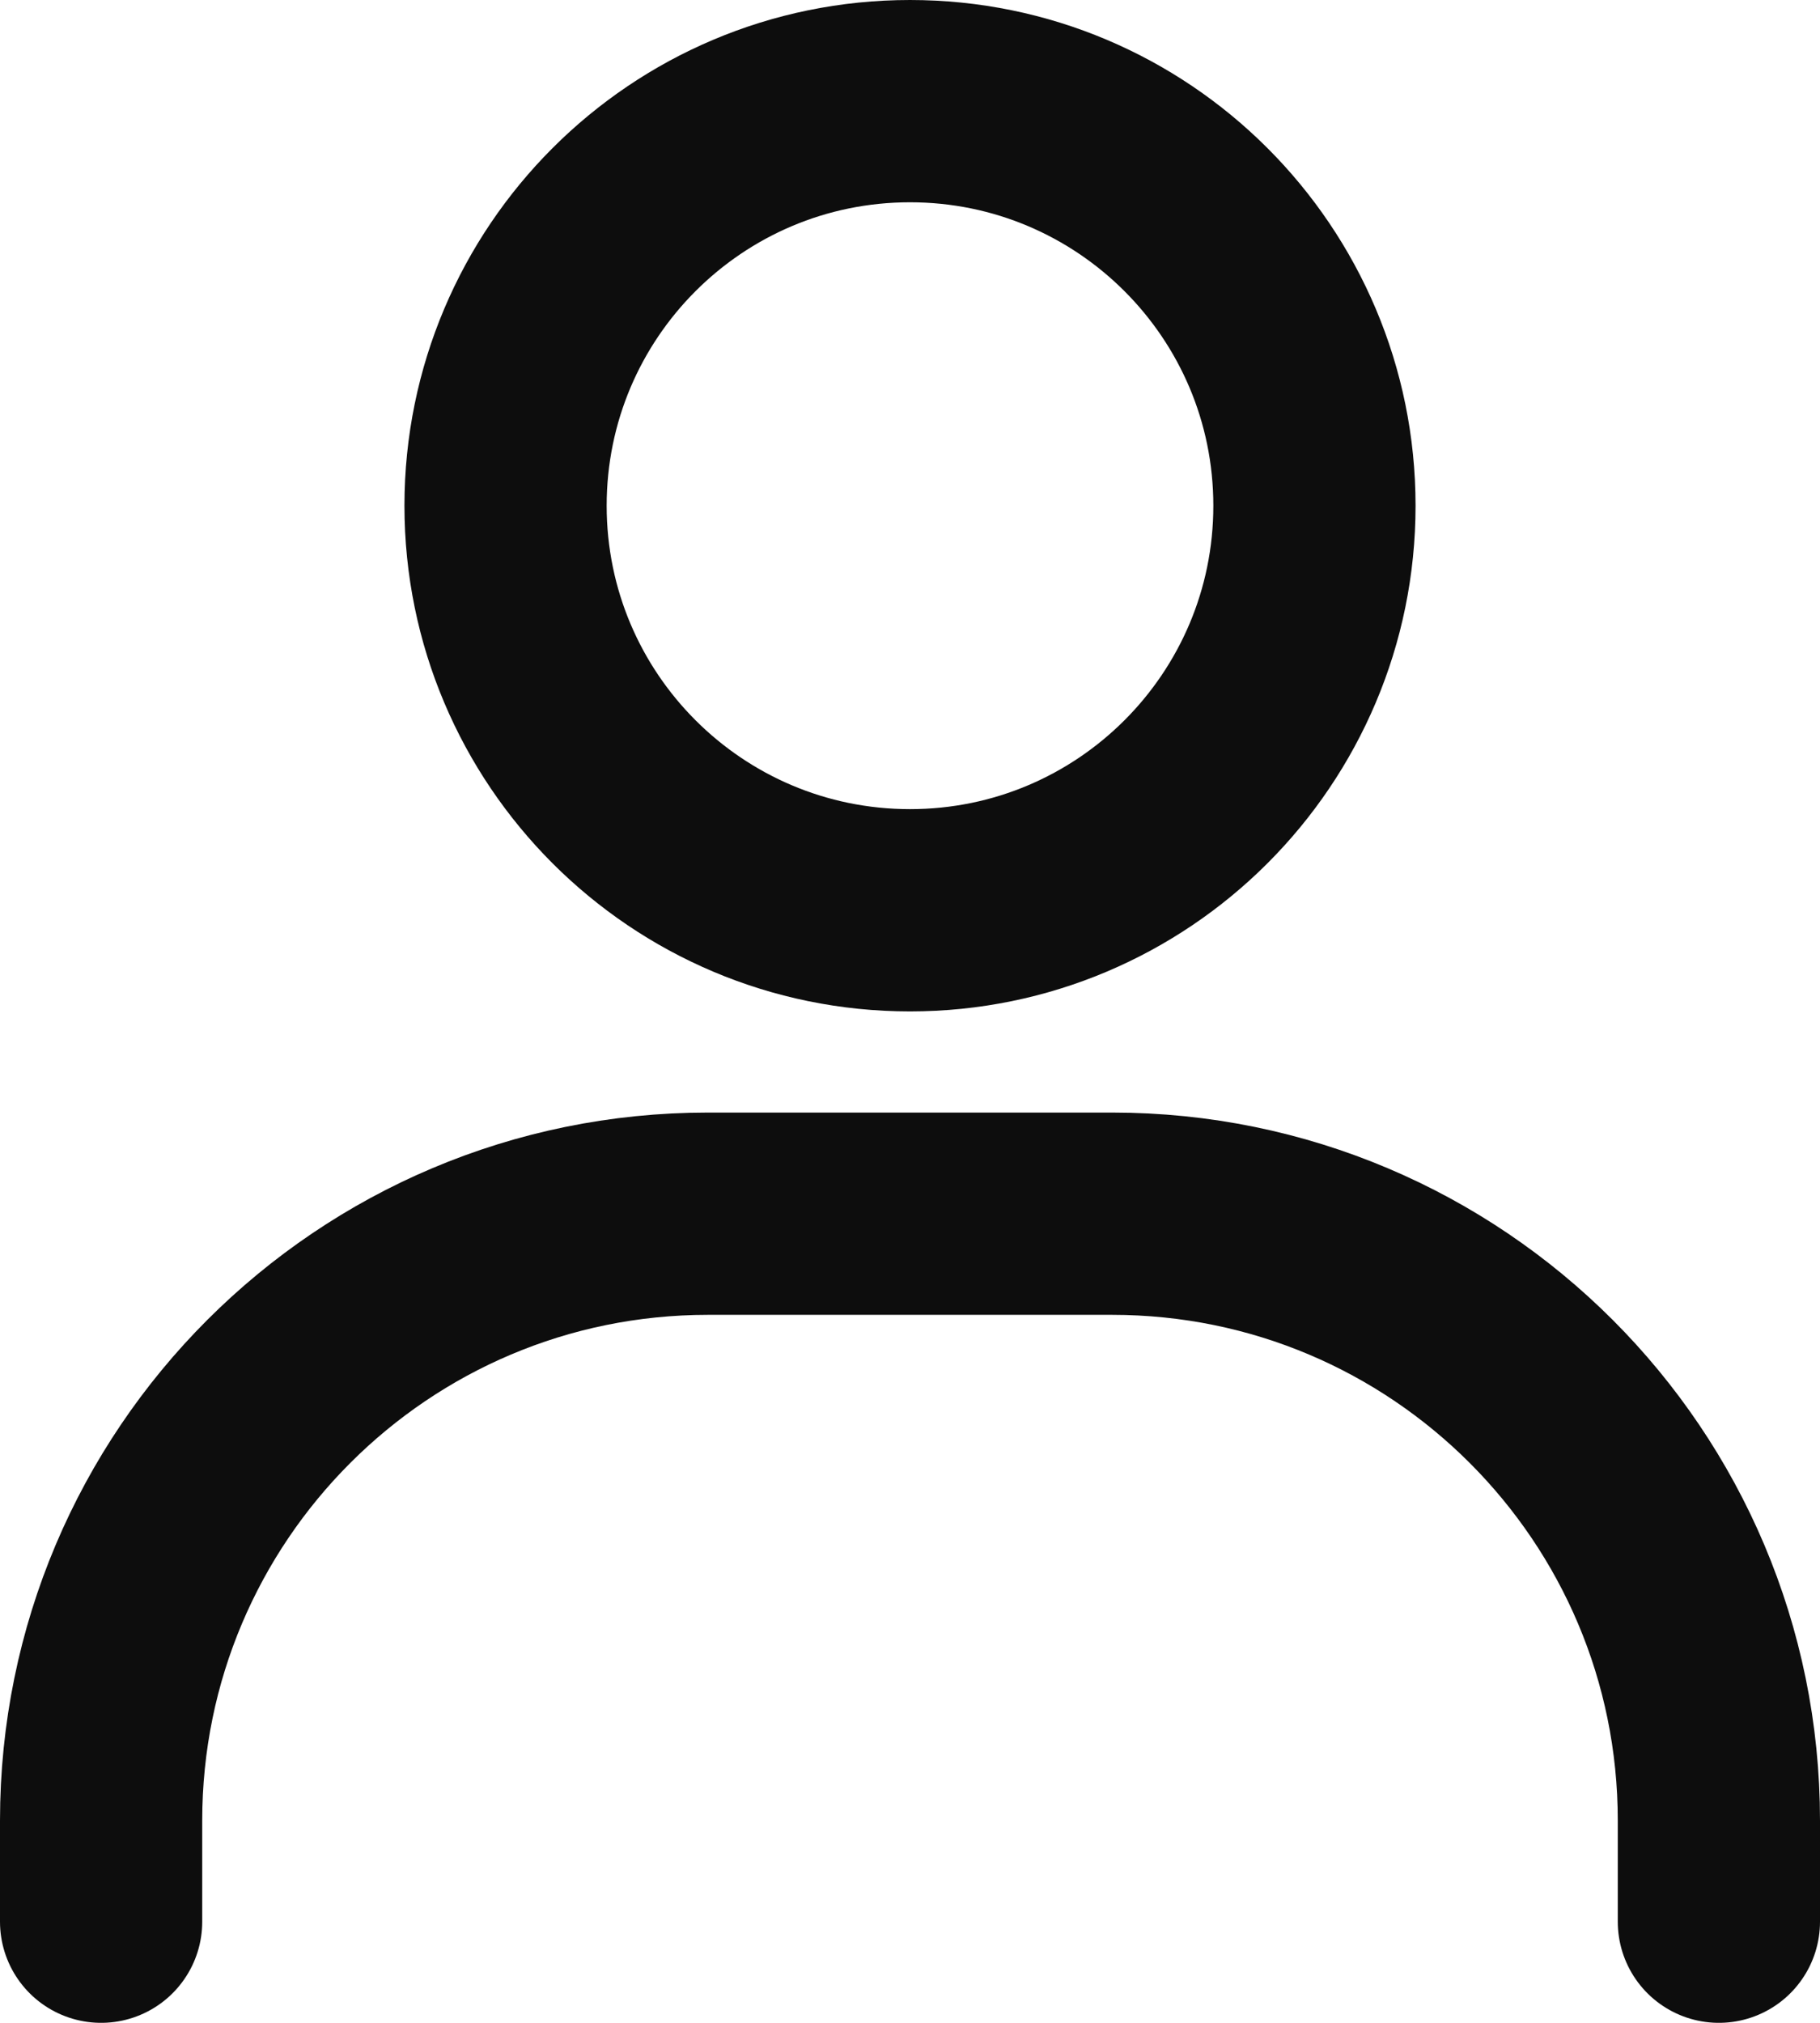 <svg width="18" height="20" viewBox="0 0 18 20" fill="none" xmlns="http://www.w3.org/2000/svg">
<g id="Group">
<path id="Vector" d="M1 19V18C1 14.686 3.686 12 7 12H11C14.314 12 17 14.686 17 18V19" stroke="#0D0D0D" stroke-width="2" stroke-linecap="round"/>
<path id="Vector_2" d="M9 9C6.791 9 5 7.209 5 5C5 2.791 6.791 1 9 1C11.209 1 13 2.791 13 5C13 7.209 11.209 9 9 9Z" stroke="#0D0D0D" stroke-width="2" stroke-linecap="round"/>
</g>
</svg>
